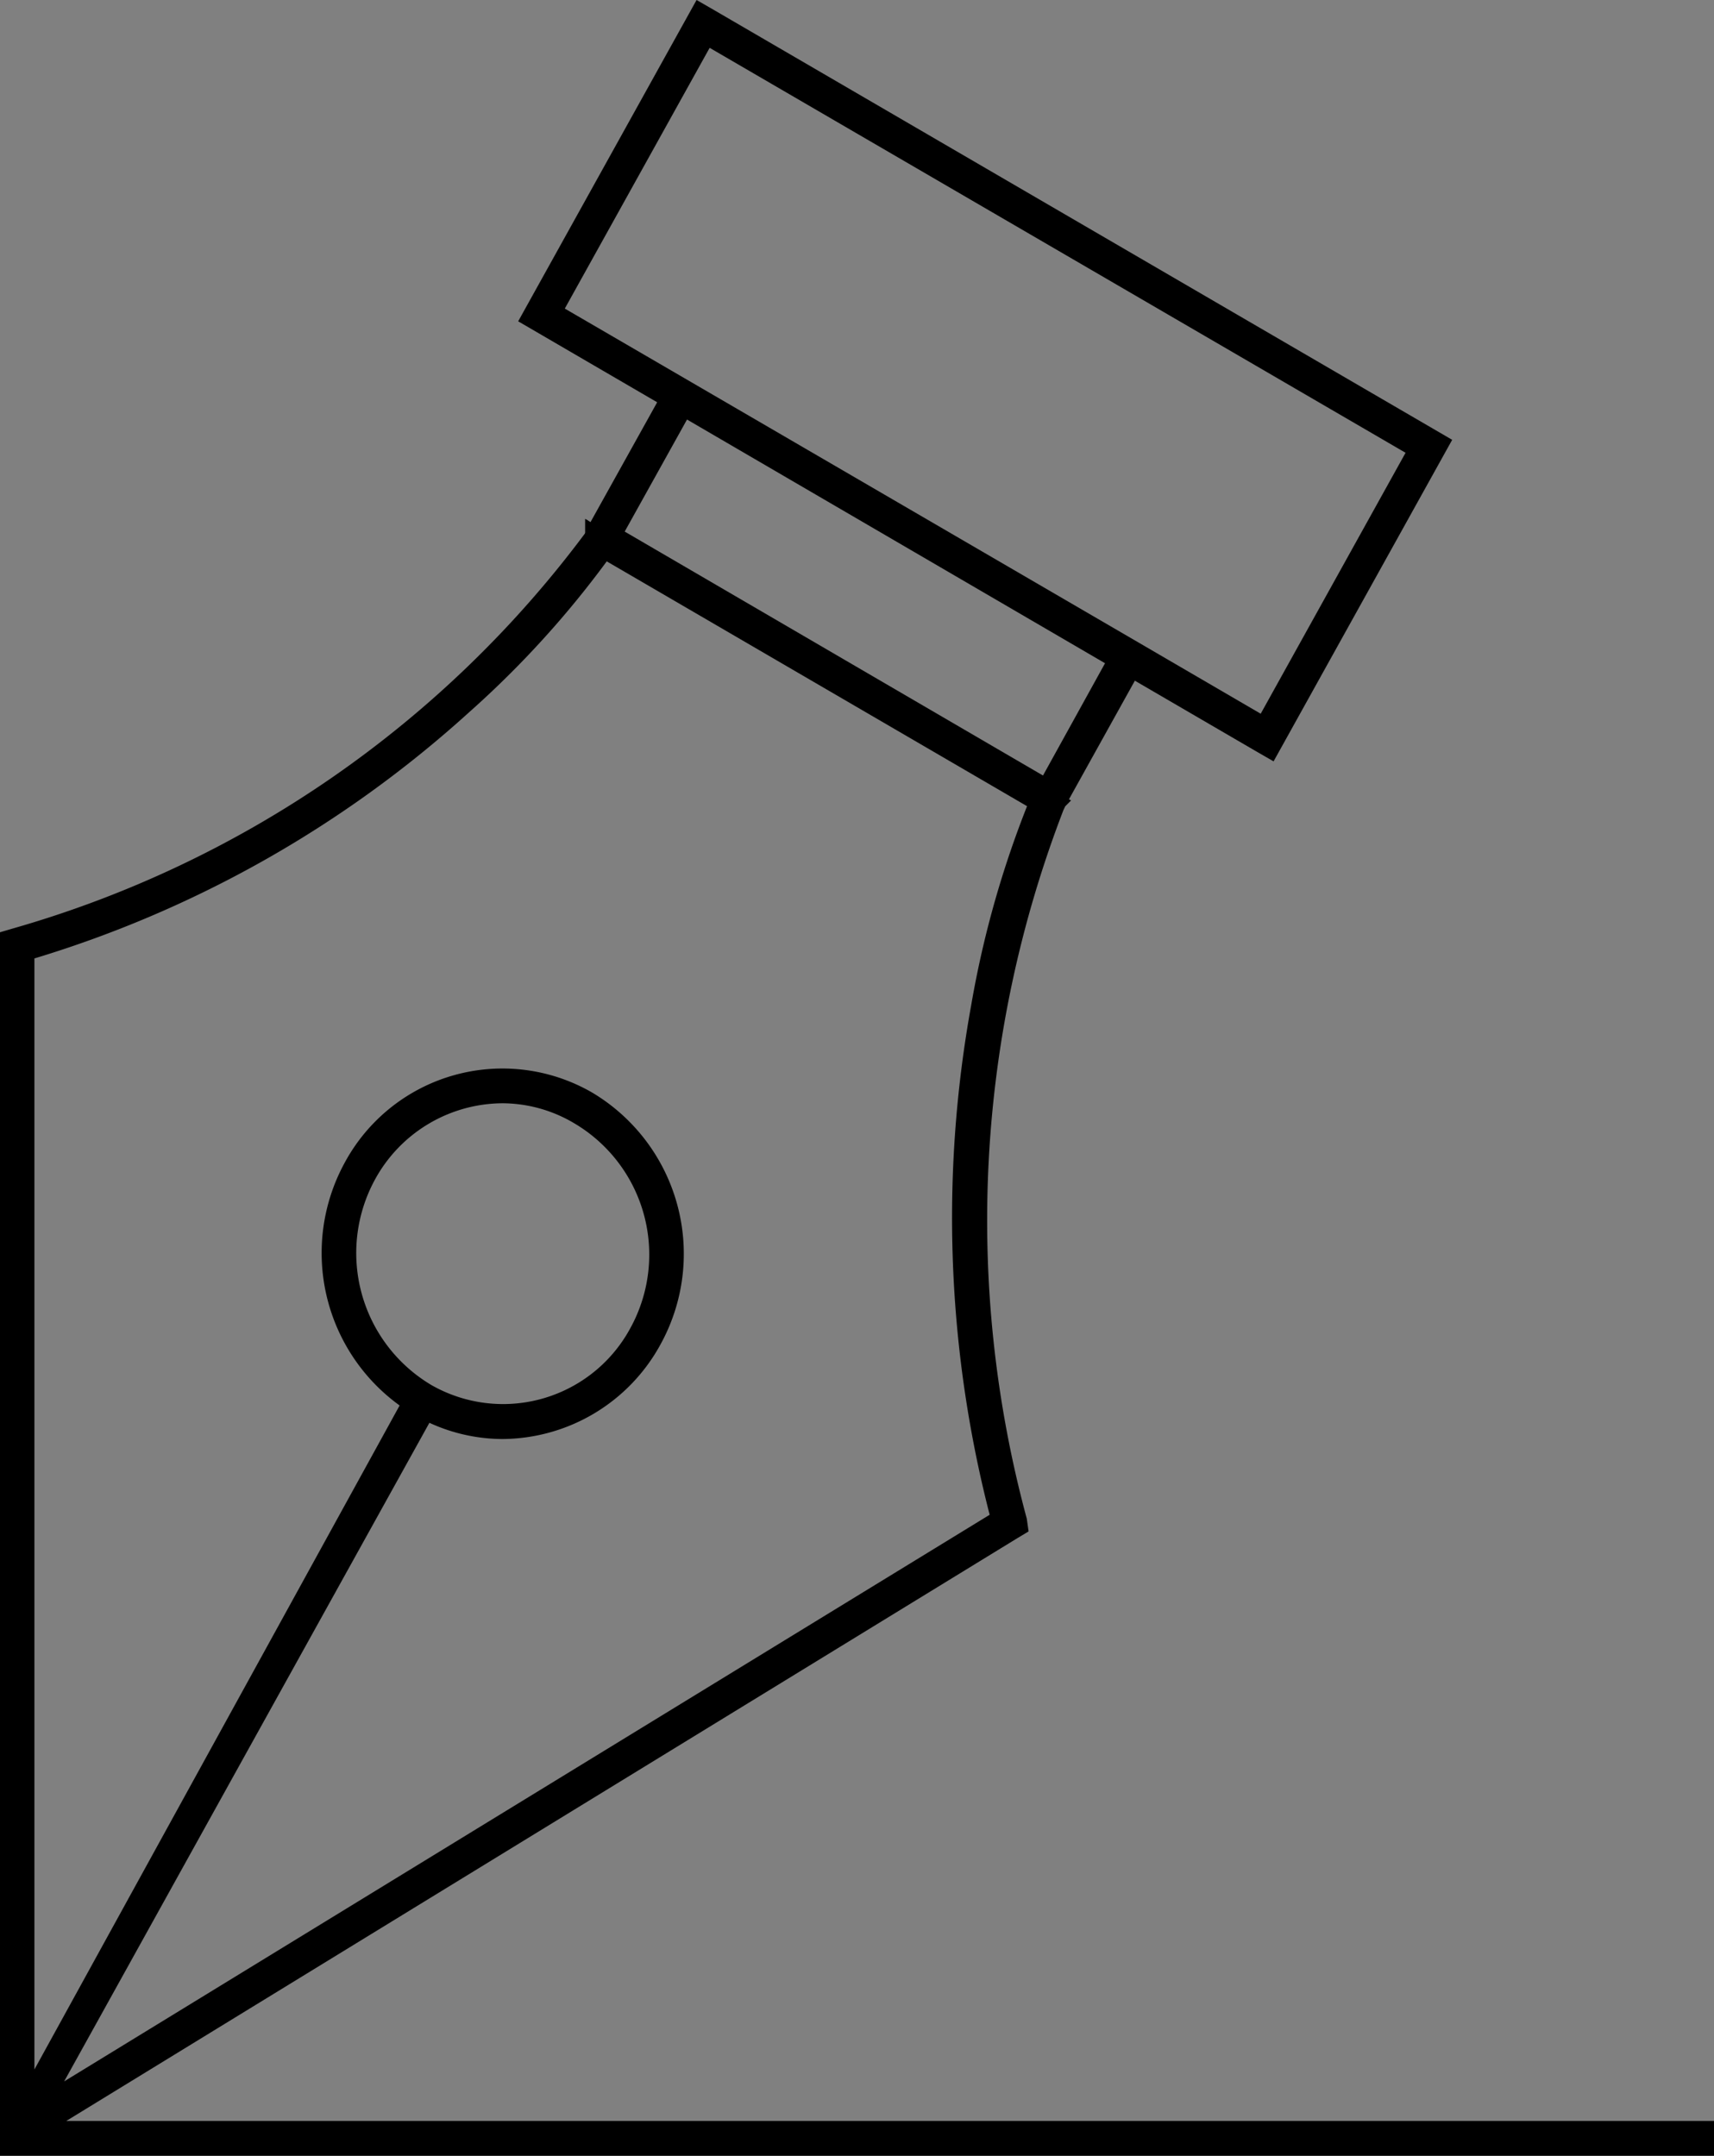 <svg xmlns="http://www.w3.org/2000/svg" viewBox="0 0 80.7 101.51"><rect x="0" y="0" width="80.7" height="101.51" fill="#808080" stroke="none"/><defs><style>.cls-1{fill:none;}.cls-2{stroke:#000;stroke-miterlimit:10;stroke-width:0.7px;}.cls-3{fill:#fff;}</style></defs><title>Optimiser votre patrimoine dans la durée</title><g id="Calque_2" data-name="Calque 2"><g id="Optimiser_votre_patrimoine_dans_la_durée" data-name="Optimiser votre patrimoine dans la durée"><path class="cls-1" d="M21.84,33.29A53.13,53.13,0,0,1,1.27,44.87v54l18-32.73a8.51,8.51,0,0,1-2.76-11.18,8.09,8.09,0,0,1,11.15-3.17,8.49,8.49,0,0,1,3.1,11.4,8.18,8.18,0,0,1-7.14,4.27,7.93,7.93,0,0,1-3.55-.86L2.07,99,47,71.49a55.75,55.75,0,0,1-.89-24.09,46.87,46.87,0,0,1,2.72-9.58L28.45,26A45.42,45.42,0,0,1,21.84,33.29Z"/><path class="cls-1" d="M30,62.68a7.53,7.53,0,0,0-2.76-10.12,7,7,0,0,0-3.55-1,7.23,7.23,0,0,0-6.33,3.77,7.58,7.58,0,0,0,2.8,10.16A7.16,7.16,0,0,0,30,62.68Z"/><polygon class="cls-1" points="28.94 25.16 49.24 36.98 52.5 31.1 32.21 19.28 28.94 25.16"/><polygon class="cls-1" points="53.76 30.74 53.76 30.75 59.49 34.09 66.65 21.2 33.28 1.77 26.12 14.66 31.86 18 31.87 17.99 53.76 30.74"/><path class="cls-2" d="M30.79,63.14a8.49,8.49,0,0,0-3.1-11.4,8.09,8.09,0,0,0-11.15,3.17A8.51,8.51,0,0,0,19.3,66.09l.22-.4.8.47-.22.39a7.93,7.93,0,0,0,3.55.86A8.18,8.18,0,0,0,30.79,63.14ZM20.15,65.53a7.58,7.58,0,0,1-2.8-10.16,7.23,7.23,0,0,1,6.33-3.77,7,7,0,0,1,3.55,1A7.53,7.53,0,0,1,30,62.68,7.16,7.16,0,0,1,20.15,65.53Z"/><path class="cls-2" d="M28.71,25.59s-.1.16-.26.37L48.81,37.82c.12-.29.19-.46.21-.49l.83.41s0,.09-.1.22l3.55-6.39-.8-.47L49.24,37,28.94,25.16l3.27-5.88-.8-.46L27.9,25.13l0-.06Z"/><polygon class="cls-3" points="53.76 30.74 31.87 17.99 31.86 18 53.76 30.75 53.76 30.74"/><path class="cls-2" d="M52.5,31.1l.8.47,6.13,3.57.4.23L67.9,20.84,33.33.71l-.4-.23L24.87,15l6.54,3.81.8.46ZM26.12,14.66,33.28,1.77,66.65,21.19l-7.16,12.9-5.73-3.34L31.86,18Z"/><path class="cls-2" d="M1.88,100.22,47.75,72.11l.3-.18L48,71.58A54.13,54.13,0,0,1,49.75,38c.06-.13.09-.21.1-.22L49,37.33s-.09.2-.21.49a46.87,46.87,0,0,0-2.72,9.58A55.75,55.75,0,0,0,47,71.49L2.07,99l18-32.46.22-.39-.8-.47-.22.4-18,32.73V44.87A53.13,53.13,0,0,0,21.84,33.29,45.42,45.42,0,0,0,28.45,26c.16-.21.24-.35.26-.37l-.77-.52,0,.06A51.47,51.47,0,0,1,.69,44.06l-.34.1v57h80v-.94Z"/></g></g></svg>
